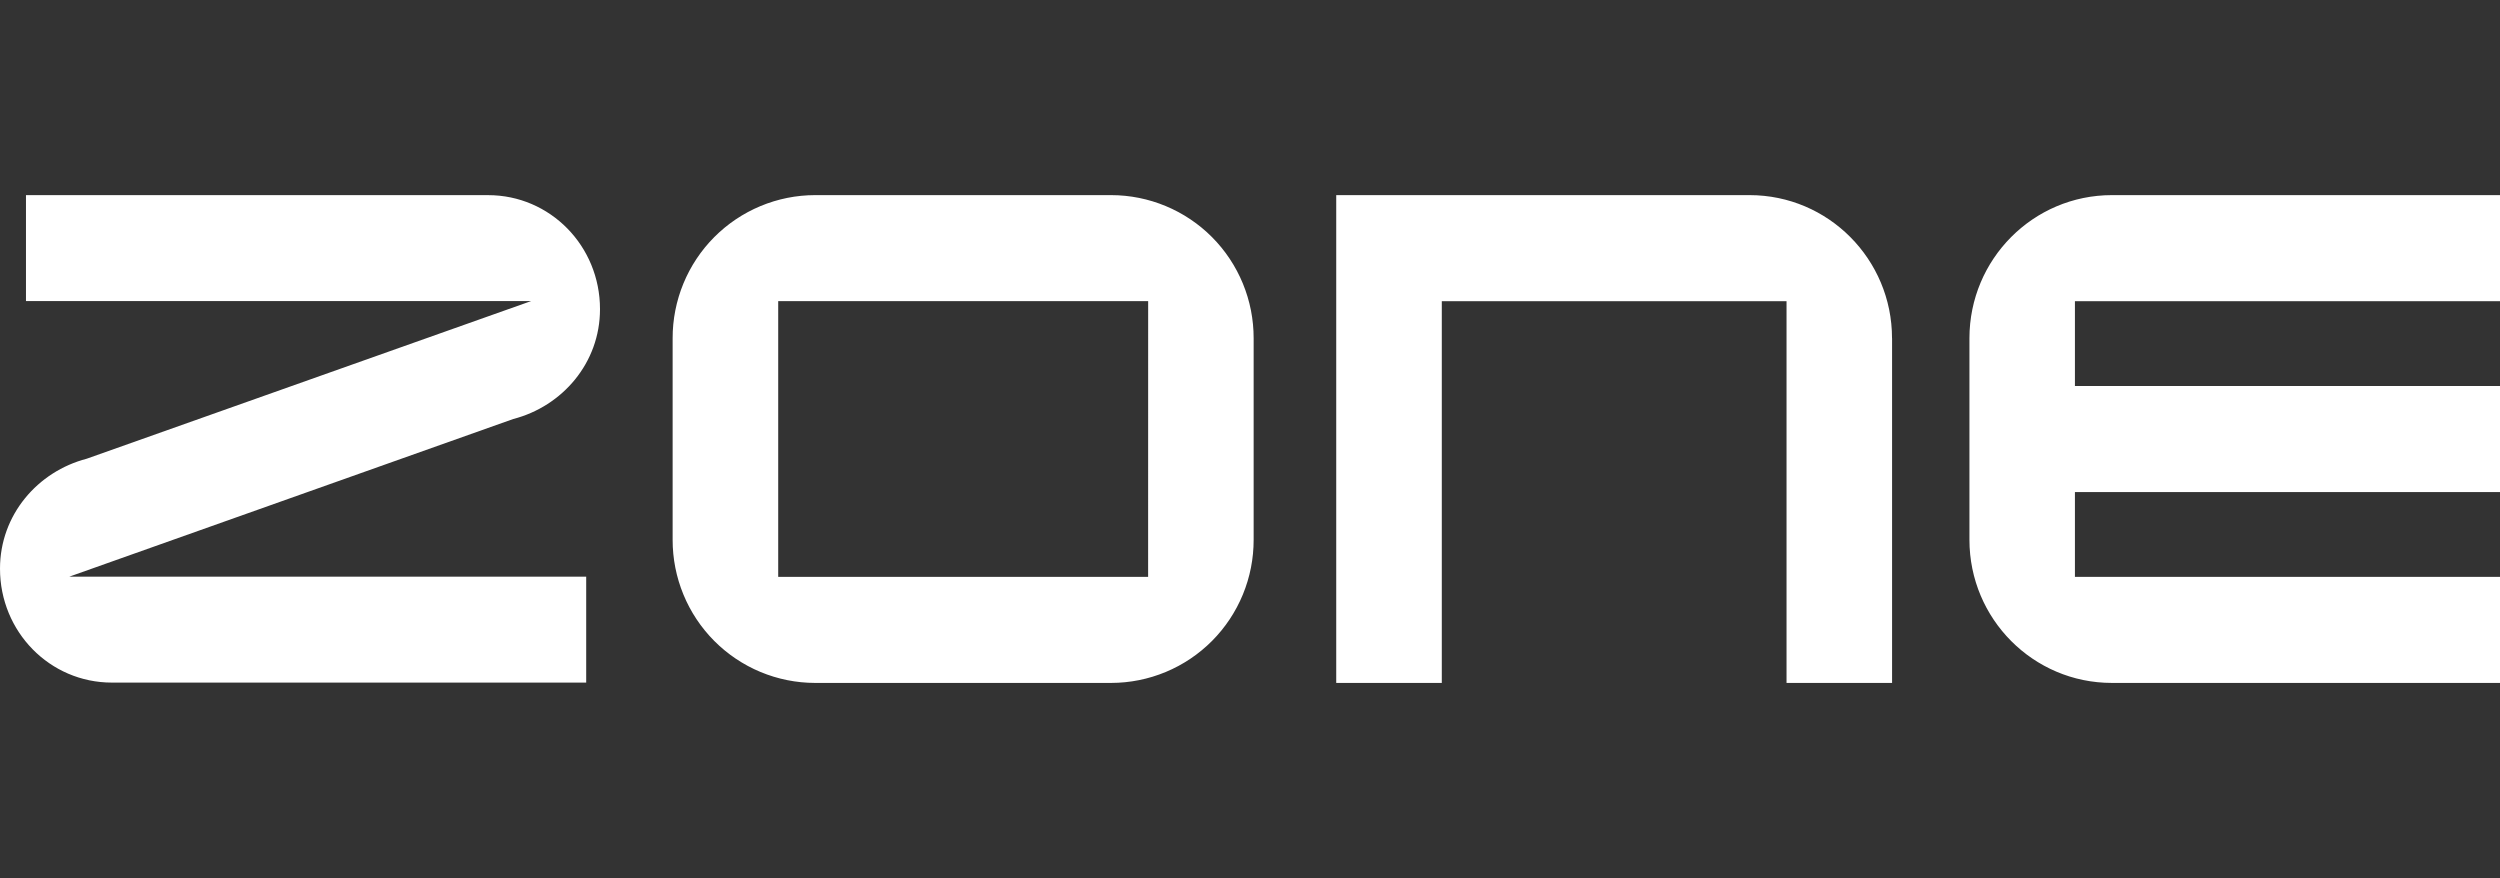 <svg width="205" height="72" viewBox="0 0 205 72" fill="none" xmlns="http://www.w3.org/2000/svg">
<rect x="0" y="0" width="205" height="72" fill="#333333" stroke="none"/>
<path d="M42.093 34.356L5.687 47.285H48.068V55.973H9.173C4.088 55.973 0 51.809 0 46.631C0 42.212 3.094 38.664 7.111 37.615L43.555 24.688H2.13V16.002H40.026C45.109 16.002 49.2 20.167 49.2 25.347C49.204 29.763 46.108 33.314 42.091 34.358L42.093 34.356ZM94.146 47.301H63.813V24.693H94.149L94.146 47.301ZM102.799 27.739C102.801 26.2 102.502 24.675 101.916 23.252C101.33 21.828 100.471 20.535 99.386 19.444C98.301 18.354 97.012 17.489 95.593 16.898C94.174 16.307 92.653 16.002 91.117 16H66.836C65.299 16.002 63.778 16.307 62.36 16.898C60.941 17.49 59.653 18.355 58.568 19.445C57.483 20.535 56.624 21.829 56.038 23.252C55.453 24.675 55.153 26.2 55.156 27.739V44.261C55.153 45.8 55.453 47.325 56.039 48.748C56.624 50.172 57.484 51.465 58.569 52.556C59.654 53.646 60.943 54.511 62.361 55.102C63.78 55.693 65.301 55.998 66.838 56H91.117C92.653 55.998 94.174 55.693 95.593 55.102C97.012 54.511 98.301 53.646 99.386 52.556C100.471 51.465 101.33 50.172 101.916 48.748C102.502 47.325 102.801 45.8 102.799 44.261V27.739ZM155.146 27.739C155.146 21.256 149.92 16 143.464 16H109.571V55.998H118.227V24.697H146.496V55.998H155.15V27.739H155.146ZM205 47.301H170.144V40.349H205V31.651H170.144V24.697H205V16H173.176C166.725 16 161.494 21.256 161.494 27.739V44.261C161.494 50.742 166.72 56 173.176 56H205V47.301Z" fill="white"/>
</svg>